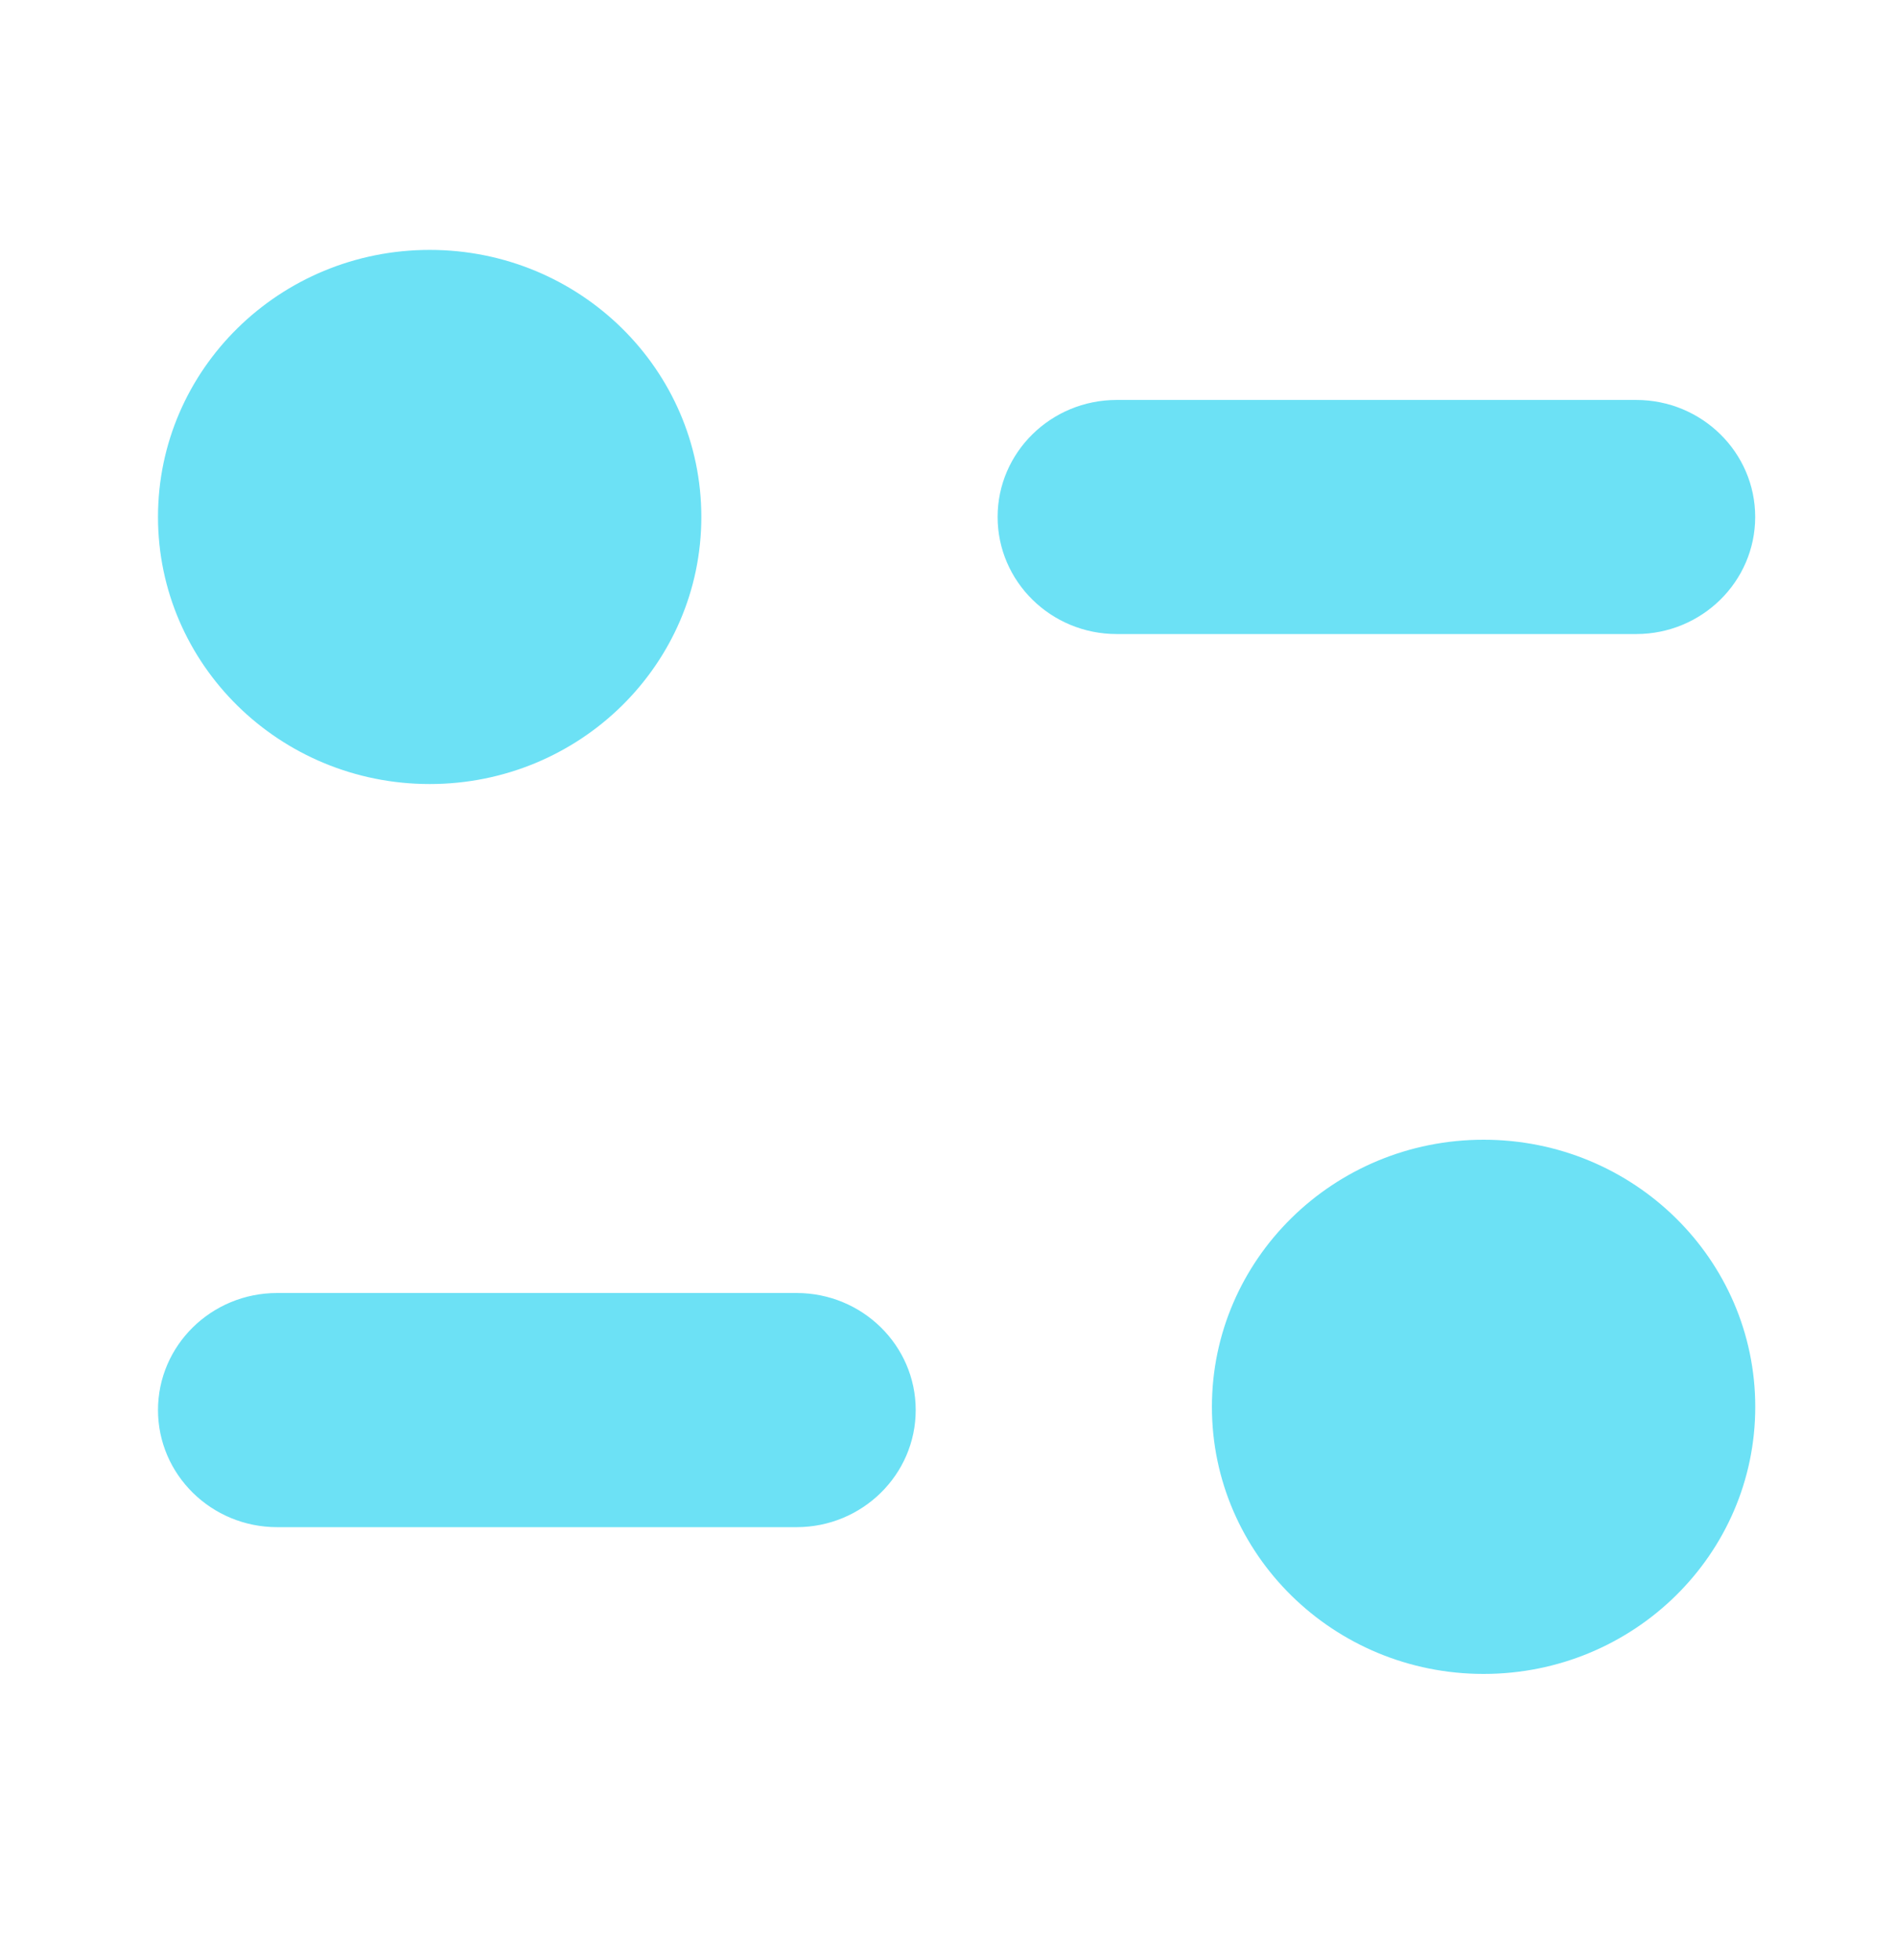 <svg width="30" height="31" viewBox="0 0 30 31" fill="none" xmlns="http://www.w3.org/2000/svg">
<path fill-rule="evenodd" clip-rule="evenodd" d="M11.097 8.175C11.097 10.508 9.174 12.399 6.799 12.399C4.425 12.399 2.5 10.508 2.5 8.175C2.5 5.843 4.425 3.952 6.799 3.952C9.174 3.952 11.097 5.843 11.097 8.175ZM25.889 6.325C26.928 6.325 27.772 7.154 27.772 8.175C27.772 9.197 26.928 10.027 25.889 10.027H17.669C16.629 10.027 15.785 9.197 15.785 8.175C15.785 7.154 16.629 6.325 17.669 6.325H25.889ZM4.385 20.448H12.604C13.644 20.448 14.489 21.277 14.489 22.299C14.489 23.32 13.644 24.151 12.604 24.151H4.385C3.344 24.151 2.5 23.32 2.5 22.299C2.5 21.277 3.344 20.448 4.385 20.448ZM23.475 26.472C25.85 26.472 27.773 24.581 27.773 22.249C27.773 19.916 25.85 18.024 23.475 18.024C21.101 18.024 19.176 19.916 19.176 22.249C19.176 24.581 21.101 26.472 23.475 26.472Z" fill="#6CE1F5"/>
</svg>
